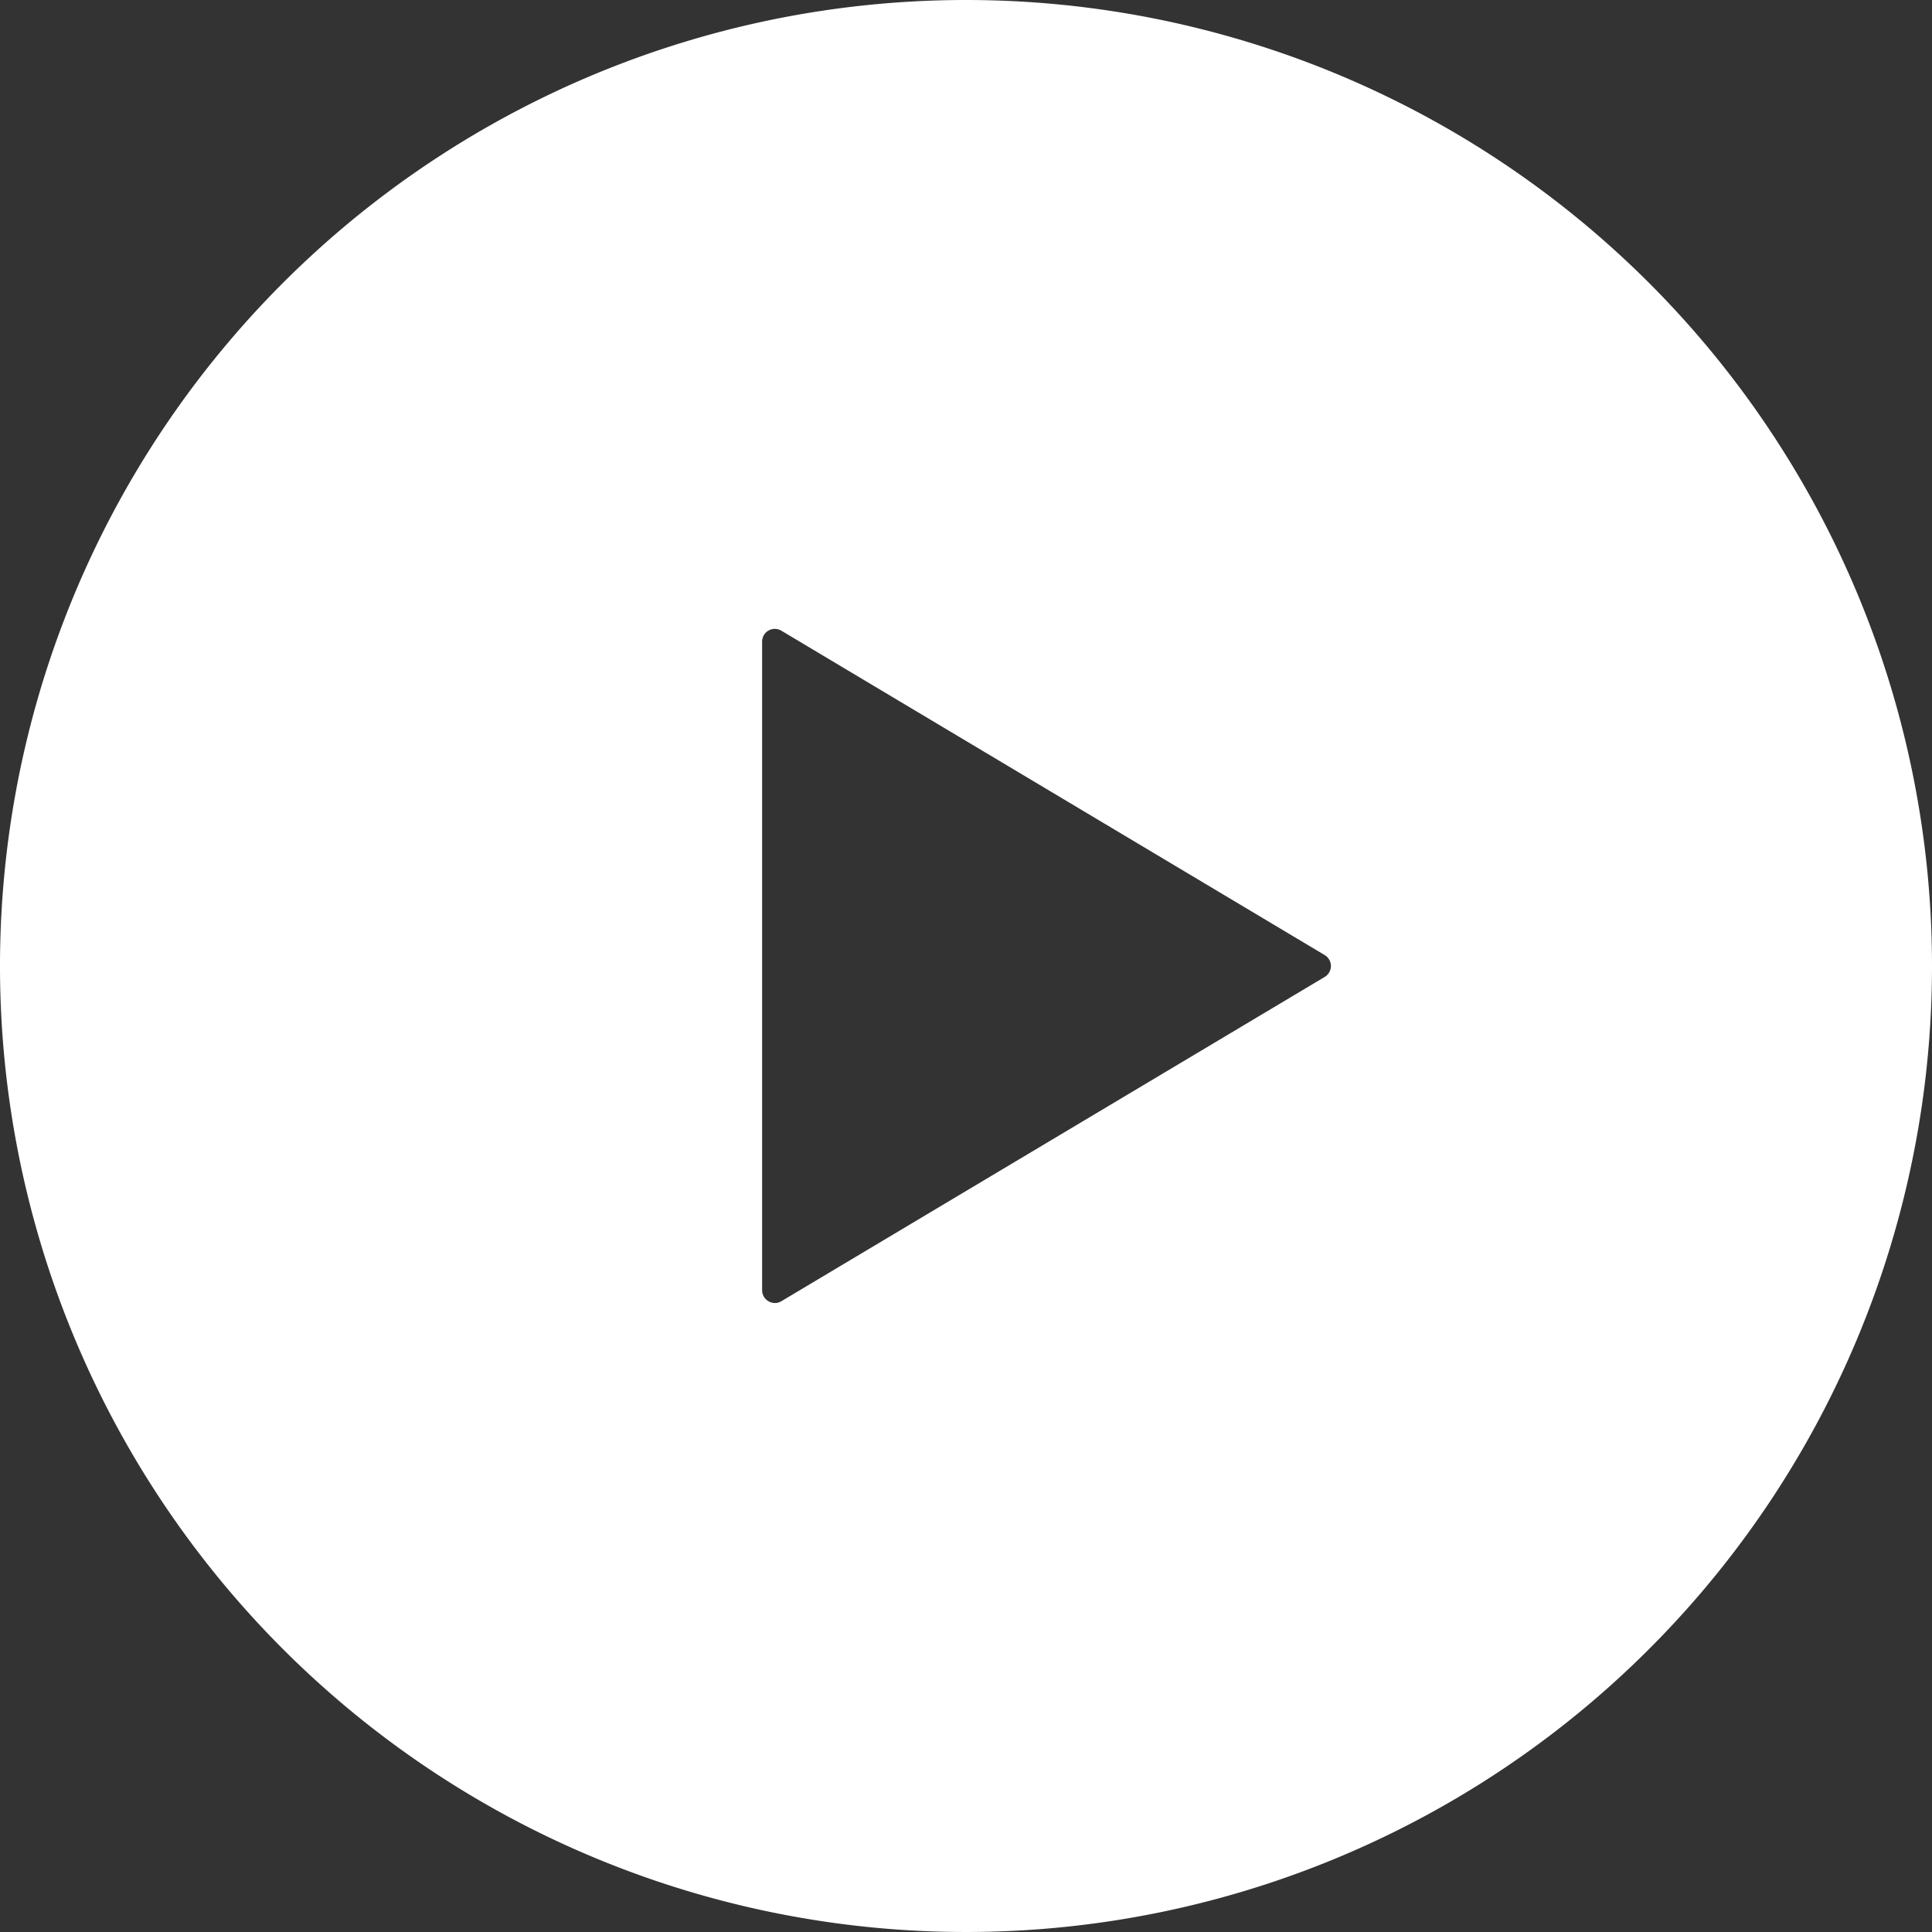 <svg xmlns="http://www.w3.org/2000/svg" viewBox="0 0 64 64"><rect x="0" y="0" width="64" height="64" fill="#333333" stroke="none"/><defs><style>.cls-1{fill:#fff;}</style></defs><title>playBtm</title><g id="レイヤー_2" data-name="レイヤー 2"><g id="レイヤー_1-2" data-name="レイヤー 1"><path class="cls-1" d="M32,0A32,32,0,1,0,64,32,32,32,0,0,0,32,0ZM43.883,32.362l-18,10.743a.412.412,0,0,1-.426,0,.421.421,0,0,1-.211-.367V21.256a.421.421,0,0,1,.637-.364l18,10.746a.422.422,0,0,1,0,.724Z"/></g></g></svg>